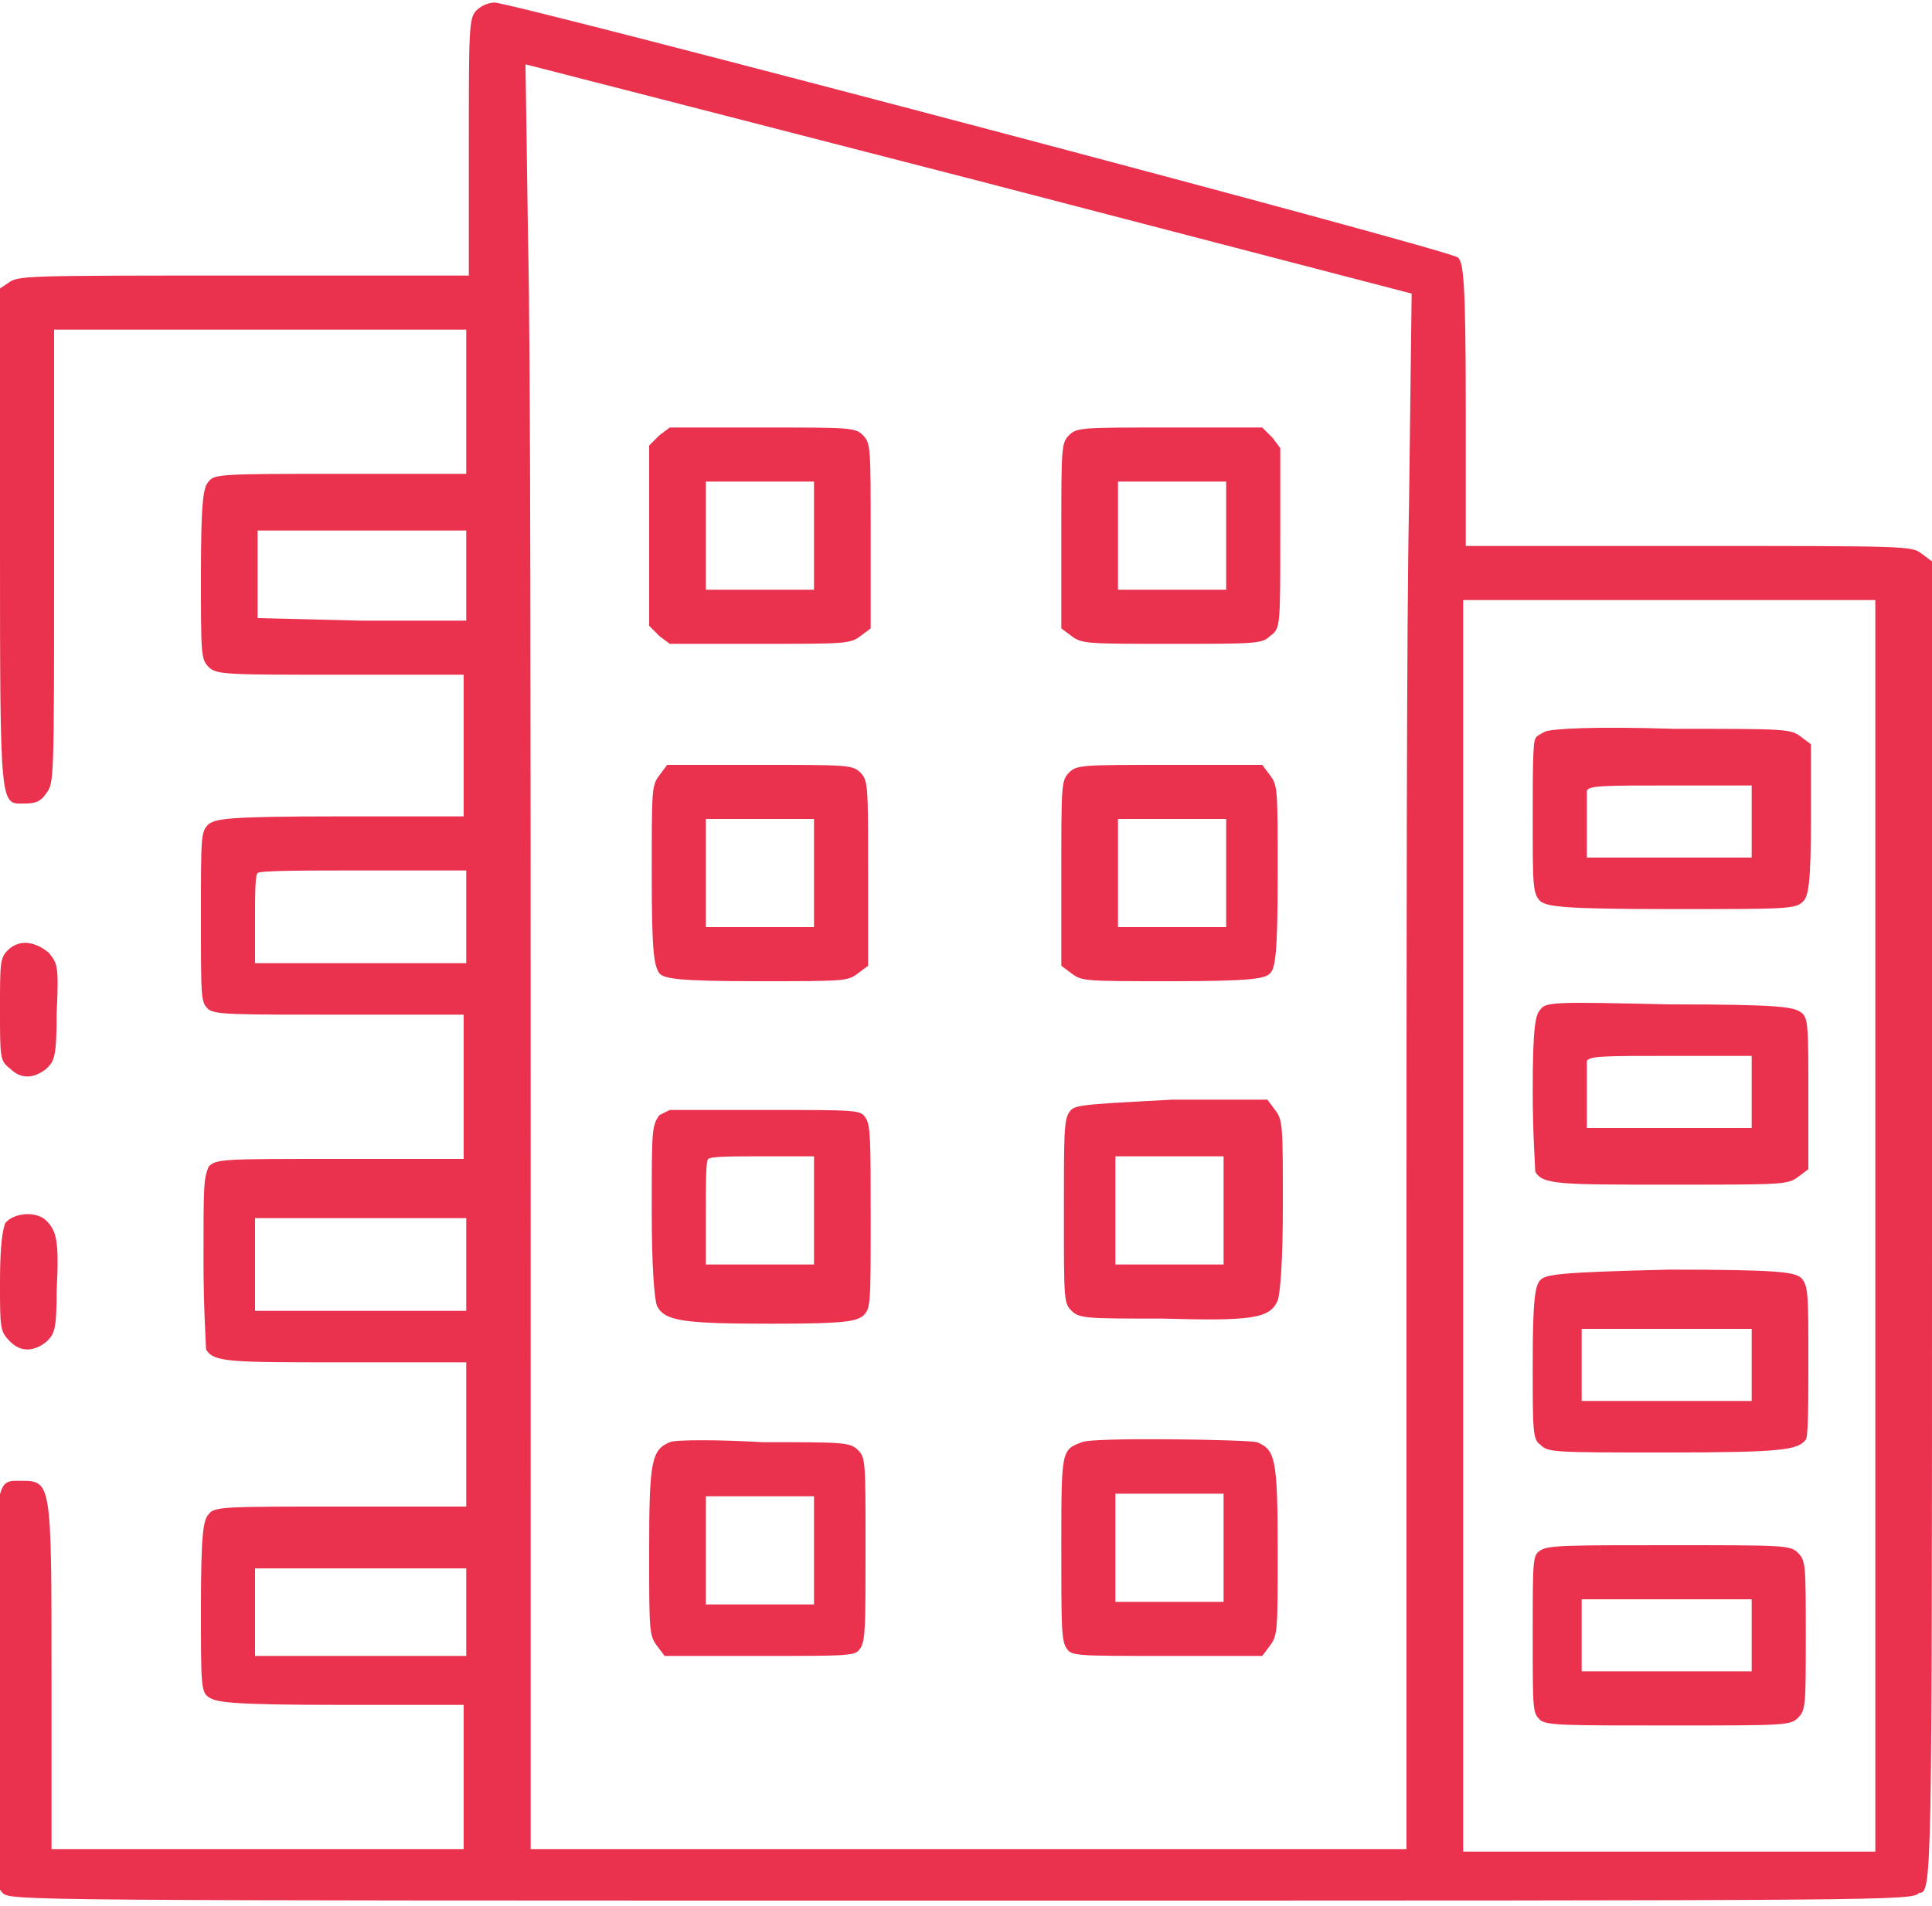 <?xml version="1.0" encoding="utf-8"?>
<!-- Generator: Adobe Illustrator 25.0.0, SVG Export Plug-In . SVG Version: 6.00 Build 0)  -->
<svg version="1.1" id="Capa_1" xmlns="http://www.w3.org/2000/svg" xmlns:xlink="http://www.w3.org/1999/xlink" x="0px" y="0px"
	 viewBox="0 0 75 74" style="enable-background:new 0 0 75 74;" xml:space="preserve">
<style type="text/css">
	.st0{fill-rule:evenodd;clip-rule:evenodd;fill:#EA314D;}
</style>
<path class="st0" d="M18.5,0.4c-0.3,0.3-0.3,0.7-0.3,5.3l0,5H9.4c-8.6,0-8.7,0-9.1,0.3L0,11.2v9.7c0,10.8,0,10.3,1,10.3
	c0.4,0,0.6-0.1,0.8-0.4c0.3-0.4,0.3-0.5,0.3-9.2v-8.8h8h8v2.8v2.8h-4.9c-4.5,0-4.9,0-5.1,0.3c-0.2,0.2-0.3,0.7-0.3,3.6
	c0,3.1,0,3.3,0.3,3.6c0.3,0.3,0.7,0.3,5.1,0.3l4.8,0V29v2.7l-4.8,0c-4.5,0-4.8,0.1-5.1,0.3c-0.3,0.3-0.3,0.4-0.3,3.6
	c0,3.3,0,3.3,0.3,3.6c0.3,0.2,1,0.2,5.1,0.2h4.8v2.8v2.8h-4.8c-4.6,0-4.8,0-5.1,0.3C7.9,45.8,7.9,46,7.9,49c0,1.8,0.1,3.3,0.1,3.4
	c0.3,0.5,0.9,0.5,5.4,0.5h4.7v2.8v2.8h-4.9c-4.5,0-4.9,0-5.1,0.3c-0.2,0.2-0.3,0.7-0.3,3.6c0,3,0,3.3,0.3,3.5
	c0.3,0.2,0.8,0.3,5.1,0.3h4.8v2.8v2.8h-8h-8v-6.7c0-7.6,0-7.6-1.2-7.6c-1,0-1-0.2-1,8.2c0,7.3,0,7.5,0.3,7.8
	c0.3,0.3,0.5,0.3,37.2,0.3s36.9,0,37.2-0.3C75,73.5,75,73.2,75,47.6V21.8l-0.4-0.3c-0.4-0.3-0.5-0.3-9.1-0.3h-8.6l0-5.5
	c0-4.9-0.1-5.5-0.3-5.7c-0.3-0.3-36.7-9.9-37.4-9.9C19,0.1,18.7,0.2,18.5,0.4z M37.9,7l16.9,4.4l-0.1,8.1
	c-0.1,4.5-0.1,18.1-0.1,30.2l0,22.1h-17h-17V44.1c0-15.3,0-30.9-0.1-34.7l-0.1-6.9l0.4,0.1C20.8,2.6,28.6,4.6,37.9,7z M25.6,16.9
	l-0.4,0.4v3.5v3.5l0.4,0.4L26,25h3.5c3.3,0,3.5,0,3.9-0.3l0.4-0.3v-3.6c0-3.4,0-3.6-0.3-3.9c-0.3-0.3-0.5-0.3-3.9-0.3H26L25.6,16.9z
	 M41.5,16.9c-0.3,0.3-0.3,0.5-0.3,3.9v3.6l0.4,0.3C42,25,42.2,25,45.5,25c3.2,0,3.5,0,3.8-0.3c0.4-0.3,0.4-0.3,0.4-3.8l0-3.5
	L49.4,17L49,16.6h-3.6C42,16.6,41.8,16.6,41.5,16.9z M31.6,20.8v2.1h-2.1h-2.1v-2.1v-2.1h2.1h2.1V20.8z M47.6,20.8v2.1h-2.1h-2.1
	v-2.1v-2.1h2.1h2.1V20.8z M18.1,22.3v1.8l-4.1,0L10,24l0-1.7l0-1.7H14h4.1V22.3z M72.8,47.6v24.3h-8h-8V47.6V23.3h8h8V47.6z
	 M60,28.4c-0.2,0.1-0.4,0.2-0.4,0.3c-0.1,0.1-0.1,1.5-0.1,3.1c0,2.6,0,2.9,0.3,3.2c0.3,0.2,0.8,0.3,5.1,0.3c4.5,0,4.8,0,5.1-0.3
	c0.2-0.2,0.3-0.7,0.3-3.2v-2.9l-0.4-0.3c-0.4-0.3-0.6-0.3-4.9-0.3C61.8,28.2,60.3,28.3,60,28.4z M25.6,30.1
	c-0.3,0.4-0.3,0.5-0.3,3.9c0,3.1,0.1,3.5,0.3,3.8c0.2,0.2,0.7,0.3,3.8,0.3c3.4,0,3.5,0,3.9-0.3l0.4-0.3v-3.6c0-3.4,0-3.6-0.3-3.9
	c-0.3-0.3-0.5-0.3-3.9-0.3h-3.6L25.6,30.1z M41.5,30c-0.3,0.3-0.3,0.5-0.3,3.9v3.6l0.4,0.3c0.4,0.3,0.5,0.3,3.9,0.3
	c3.1,0,3.6-0.1,3.8-0.3c0.2-0.2,0.3-0.7,0.3-3.8c0-3.4,0-3.5-0.3-3.9l-0.3-0.4h-3.6C42,29.7,41.8,29.7,41.5,30z M68,31.8v1.5l-3.2,0
	l-3.2,0l0-1.2c0-0.7,0-1.3,0-1.4c0.1-0.2,0.7-0.2,3.3-0.2H68V31.8z M31.6,33.9V36h-2.1h-2.1v-2.1v-2.1h2.1h2.1V33.9z M47.6,33.9V36
	h-2.1h-2.1v-2.1v-2.1h2.1h2.1V33.9z M18.1,35.6v1.8H14H9.9v-1.7c0-0.9,0-1.7,0.1-1.8c0.1-0.1,1.9-0.1,4.1-0.1h4V35.6z M0.3,36.9
	C0,37.2,0,37.4,0,39.2c0,1.9,0,2,0.4,2.3c0.4,0.4,0.9,0.4,1.4,0c0.3-0.3,0.4-0.4,0.4-2.2c0.1-1.9,0-1.9-0.3-2.3
	C1.3,36.5,0.7,36.5,0.3,36.9z M59.8,39.2c-0.2,0.2-0.3,0.7-0.3,3.2c0,1.6,0.1,3,0.1,3.1c0.3,0.5,0.9,0.5,5.3,0.5
	c4.3,0,4.5,0,4.9-0.3l0.4-0.3v-2.9c0-2.7,0-3-0.3-3.2c-0.3-0.2-0.8-0.3-5.1-0.3C60.4,38.9,60,38.9,59.8,39.2z M68,42.3v1.5l-3.2,0
	l-3.2,0l0-1.2c0-0.7,0-1.3,0-1.4c0.1-0.2,0.7-0.2,3.3-0.2H68V42.3z M25.6,43.3c-0.3,0.4-0.3,0.6-0.3,3.7c0,2.2,0.1,3.4,0.2,3.7
	c0.3,0.6,1,0.7,4.5,0.7c2.9,0,3.2-0.1,3.5-0.3c0.3-0.3,0.3-0.4,0.3-3.8c0-3,0-3.6-0.2-3.9c-0.2-0.3-0.3-0.3-3.9-0.3h-3.7L25.6,43.3z
	 M41.5,43.2c-0.2,0.3-0.2,0.9-0.2,3.9c0,3.4,0,3.5,0.3,3.8c0.3,0.3,0.6,0.3,3.5,0.3c3.5,0.1,4.2,0,4.5-0.7c0.1-0.3,0.2-1.5,0.2-3.7
	c0-3.1,0-3.3-0.3-3.7l-0.3-0.4h-3.7C41.8,42.9,41.7,42.9,41.5,43.2z M31.6,47v2.1h-2.1h-2.1v-2c0-1.1,0-2.1,0.1-2.1
	c0.1-0.1,1-0.1,2.1-0.1h2V47z M47.5,47l0,2.1h-2.1h-2.1V47v-2.1l2.1,0l2.1,0L47.5,47z M0.2,47.5C0.1,47.8,0,48.3,0,49.8
	c0,1.8,0,1.9,0.4,2.3c0.4,0.4,0.9,0.4,1.4,0c0.3-0.3,0.4-0.4,0.4-2c0.1-1.9,0-2.3-0.4-2.7C1.4,47,0.5,47.1,0.2,47.5z M18.1,49.1v1.8
	H14H9.9v-1.8v-1.8H14h4.1V49.1z M59.8,49.7c-0.2,0.2-0.3,0.7-0.3,3.2c0,2.7,0,3,0.3,3.2c0.3,0.3,0.5,0.3,4.9,0.3
	c4.5,0,5.1-0.1,5.4-0.5c0.1-0.1,0.1-1.5,0.1-3.1c0-2.6,0-2.9-0.3-3.2c-0.3-0.2-0.8-0.3-5.1-0.3C60.4,49.4,60,49.5,59.8,49.7z M68,53
	v1.4h-3.3h-3.3V53v-1.4h3.3H68V53z M26,56c-0.7,0.3-0.8,0.7-0.8,4.2c0,3.1,0,3.3,0.3,3.7l0.3,0.4h3.7c3.6,0,3.7,0,3.9-0.3
	c0.2-0.3,0.2-0.9,0.2-3.9c0-3.4,0-3.5-0.3-3.8c-0.3-0.3-0.6-0.3-3.7-0.3C27.9,55.9,26.2,55.9,26,56z M42,56
	c-0.8,0.3-0.8,0.3-0.8,4.1c0,3,0,3.6,0.2,3.9c0.2,0.3,0.3,0.3,3.9,0.3h3.7l0.3-0.4c0.3-0.4,0.3-0.6,0.3-3.7c0-3.6-0.1-3.9-0.8-4.2
	C48.4,55.9,42.4,55.8,42,56z M31.6,60.2v2.1l-2.1,0l-2.1,0l0-2.1l0-2.1h2.1h2.1V60.2z M47.5,60.1l0,2.1l-2.1,0l-2.1,0v-2.1V58h2.1
	h2.1L47.5,60.1z M59.8,60.2c-0.3,0.2-0.3,0.3-0.3,3.3c0,3,0,3,0.3,3.3c0.3,0.2,1,0.2,5,0.2c4.5,0,4.7,0,5-0.3
	c0.3-0.3,0.3-0.5,0.3-3.2c0-2.7,0-2.9-0.3-3.2c-0.3-0.3-0.5-0.3-5-0.3C60.9,60,60.1,60,59.8,60.2z M18.1,62.5v1.8l-4.1,0l-4.1,0
	l0-1.7l0-1.7H14h4.1V62.5z M68,63.5v1.4h-3.3h-3.3v-1.4v-1.4h3.3H68V63.5z"/>
</svg>
